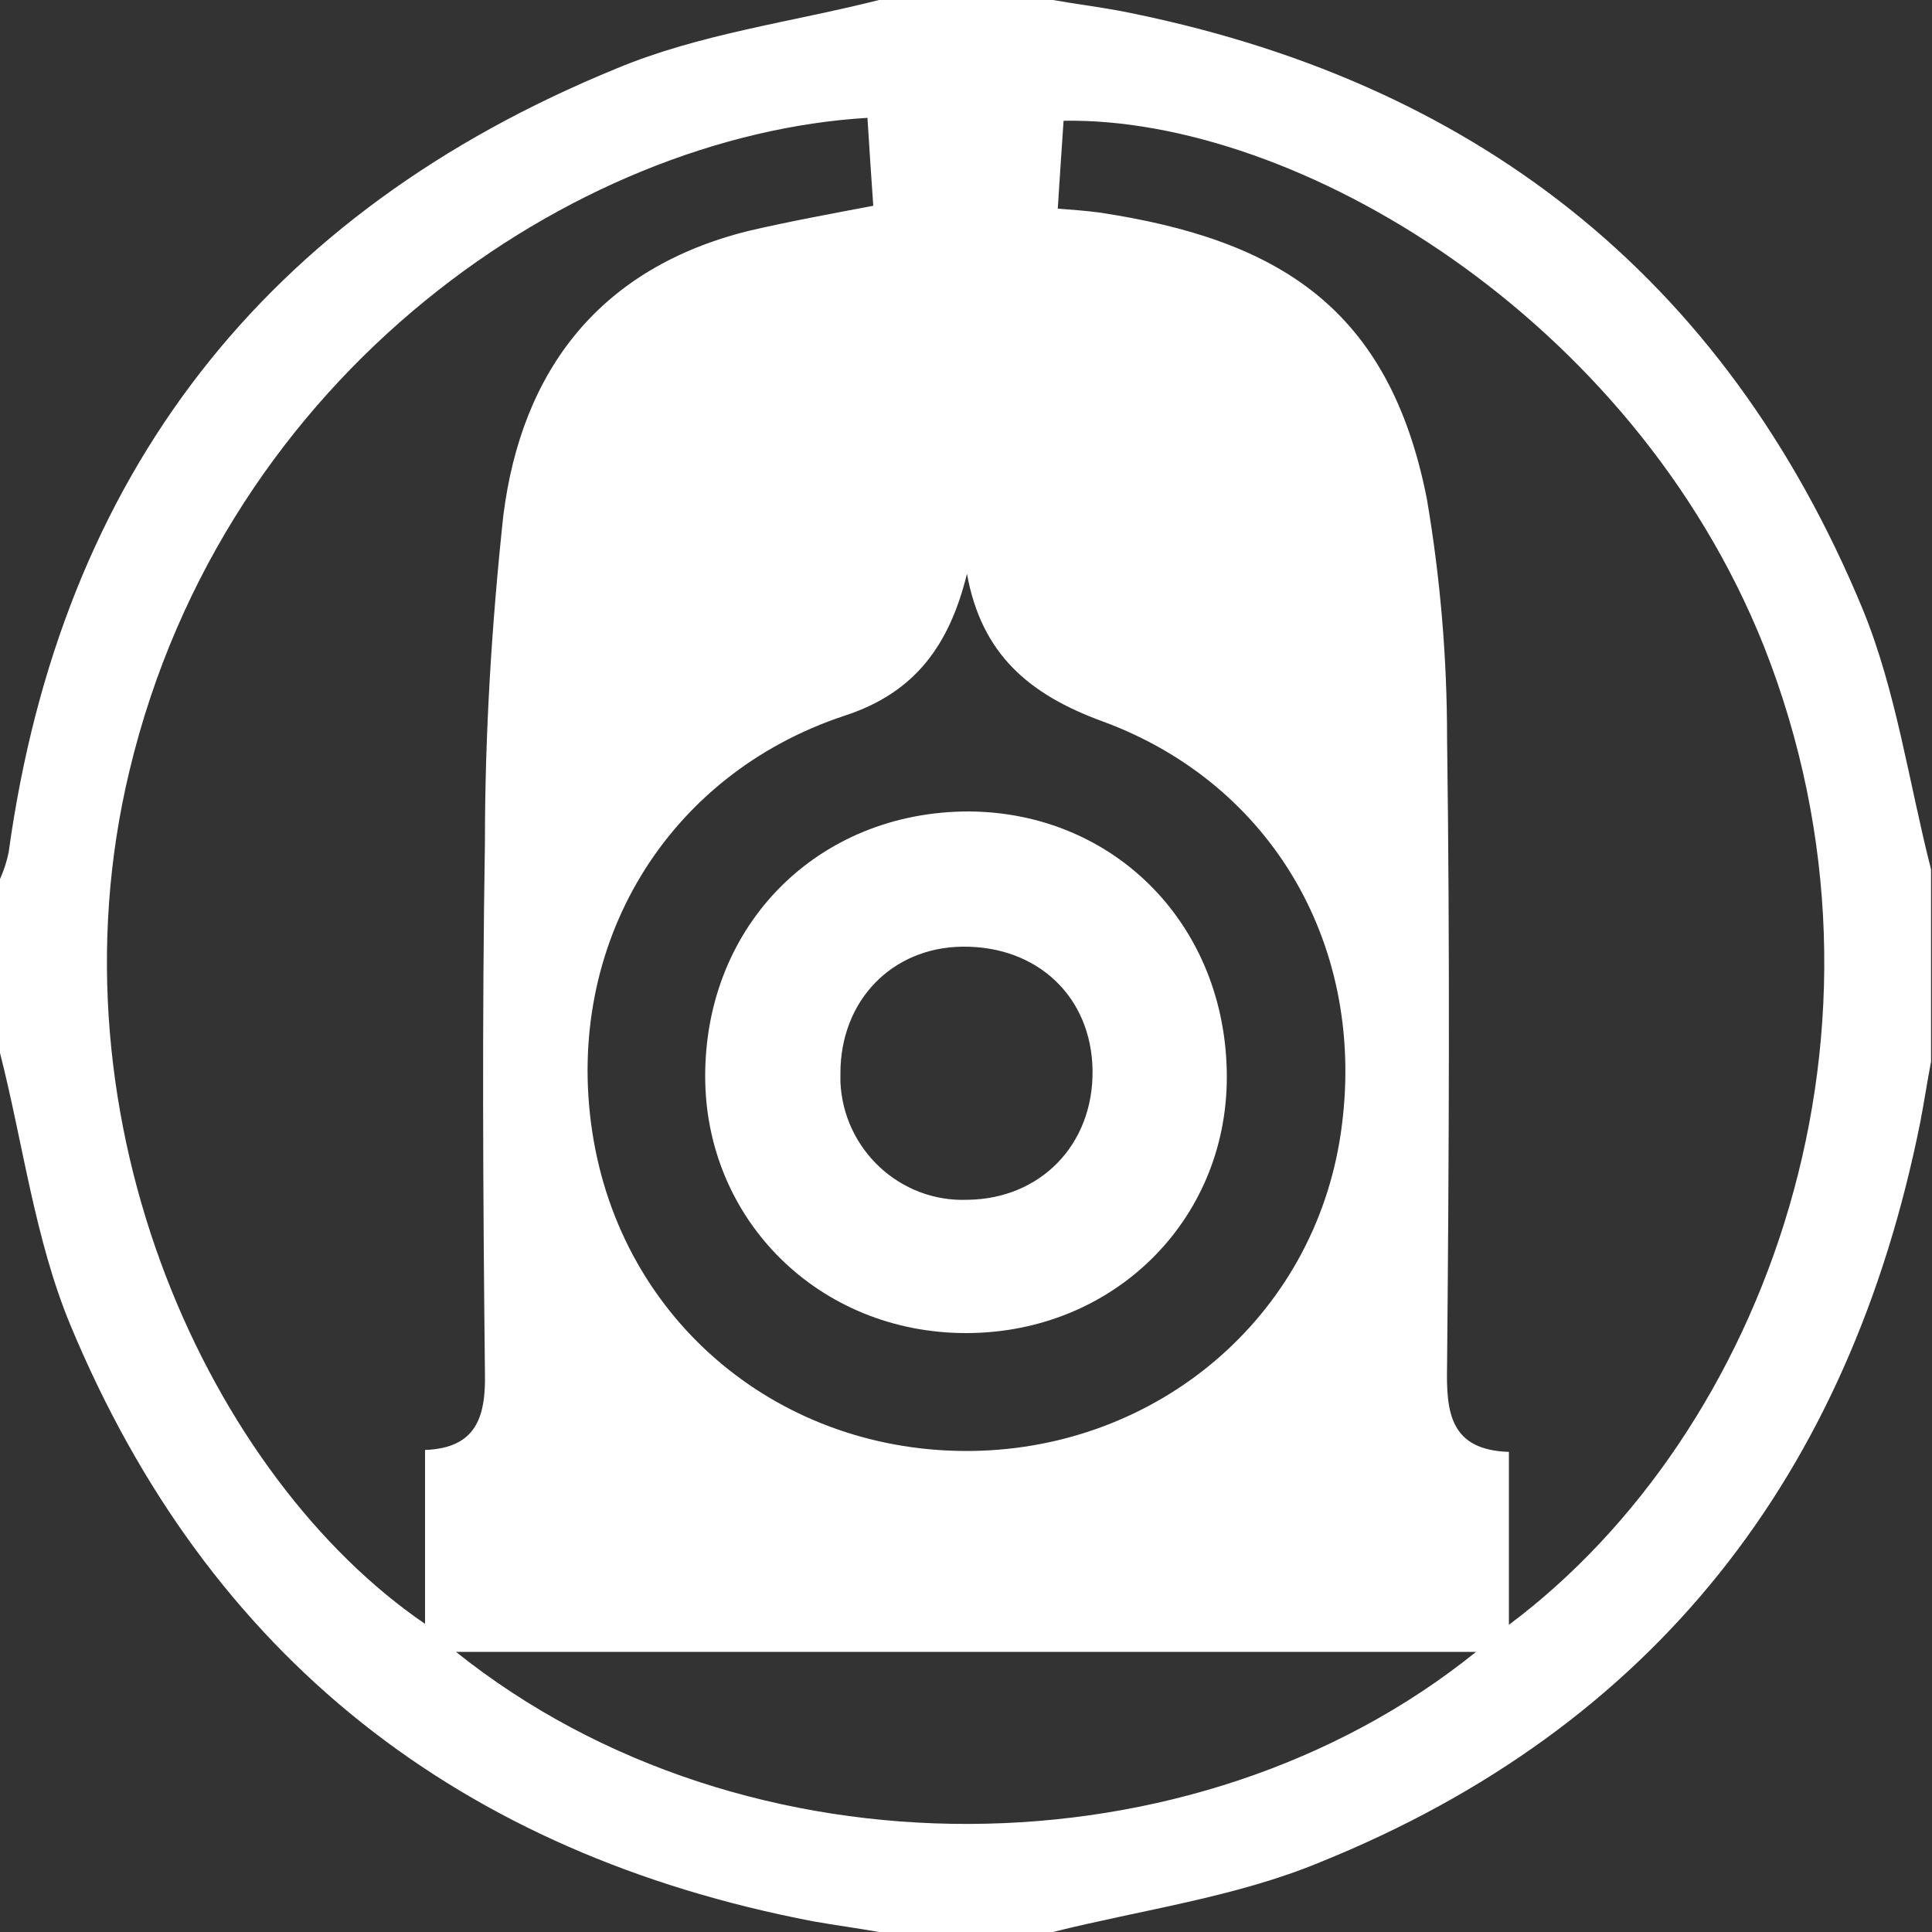 <svg enable-background="new 0 0 200 200" viewBox="0 0 200 200" xmlns="http://www.w3.org/2000/svg"><rect x="0" y="0" width="200" height="200" fill="#333333" stroke="none"/><g fill="#fff"><path d="m192.8 63c-14.3-34.5-40.4-54.8-77-61.9-2.2-.4-4.5-.7-6.8-1.1h-18c-9.1 2.3-18.6 3.5-27.2 7.1-36.4 14.9-57.5 42-62.9 81.1-.2 1-.5 1.9-.9 2.8v18c2.4 9.4 3.6 19.3 7.3 28.2 14.3 34.4 40.4 54.7 76.9 61.7 2.3.4 4.5.7 6.8 1.1h18c9.2-2.3 18.9-3.6 27.6-7.2 34.7-14 54.9-40.2 62.2-76.7.4-2.1.7-4.1 1.1-6.2v-19.9c-2.3-9-3.6-18.5-7.1-27zm-92.7-3.6c1.5 8.3 6.4 12.5 14.1 15.3 17.6 6.5 27.4 23.5 24.6 42.6s-19 32.6-38.1 32.9c-19.7.3-36.4-13.2-39.4-33.1-2.9-19.3 7.7-36.9 26.1-43 7.4-2.4 10.9-7.4 12.7-14.7zm-56.1 108.7c-22-15-39.4-51.7-30.6-88.3 9.9-41.4 46.2-65.8 76.4-67.6.2 3.3.4 6.2.6 9.1-4.2.8-8.6 1.6-12.9 2.6-15.3 3.8-23.5 14.3-25.4 29.5-1.2 11.2-1.9 22.5-1.9 33.8-.3 18.3-.2 36.6 0 54.9.1 4.6-.9 7.8-6.2 8zm3.2 2.9h105.6c-29.1 23.5-75.6 24-105.6 0zm109-2.8v-17.9c-6.1-.2-6.5-4.1-6.4-8.9.2-21.7.3-43.3 0-65 0-8.3-.7-16.6-2.1-24.8-3.9-19.7-15.3-26.8-33.9-29.6-1.5-.2-3-.3-4.3-.4.2-3.2.4-6.1.6-9.1 24.1-.4 58.9 20.3 72.5 54.4 15.6 39.5.2 81.4-26.4 101.3z"/><path d="m73 111.4c0 14.9 11.8 26.6 27 26.6s27-11.6 27-26.5c0-15.6-11.5-27.4-26.7-27.5-15.6 0-27.3 11.7-27.3 27.4zm26.6-13.4c7.8-.1 13.4 5.2 13.5 12.8.1 7.7-5.4 13.3-12.9 13.4-7 .3-12.9-5.2-13.2-12.2 0-.3 0-.6 0-.9 0-7.5 5.3-13 12.6-13.1z"/></g></svg>